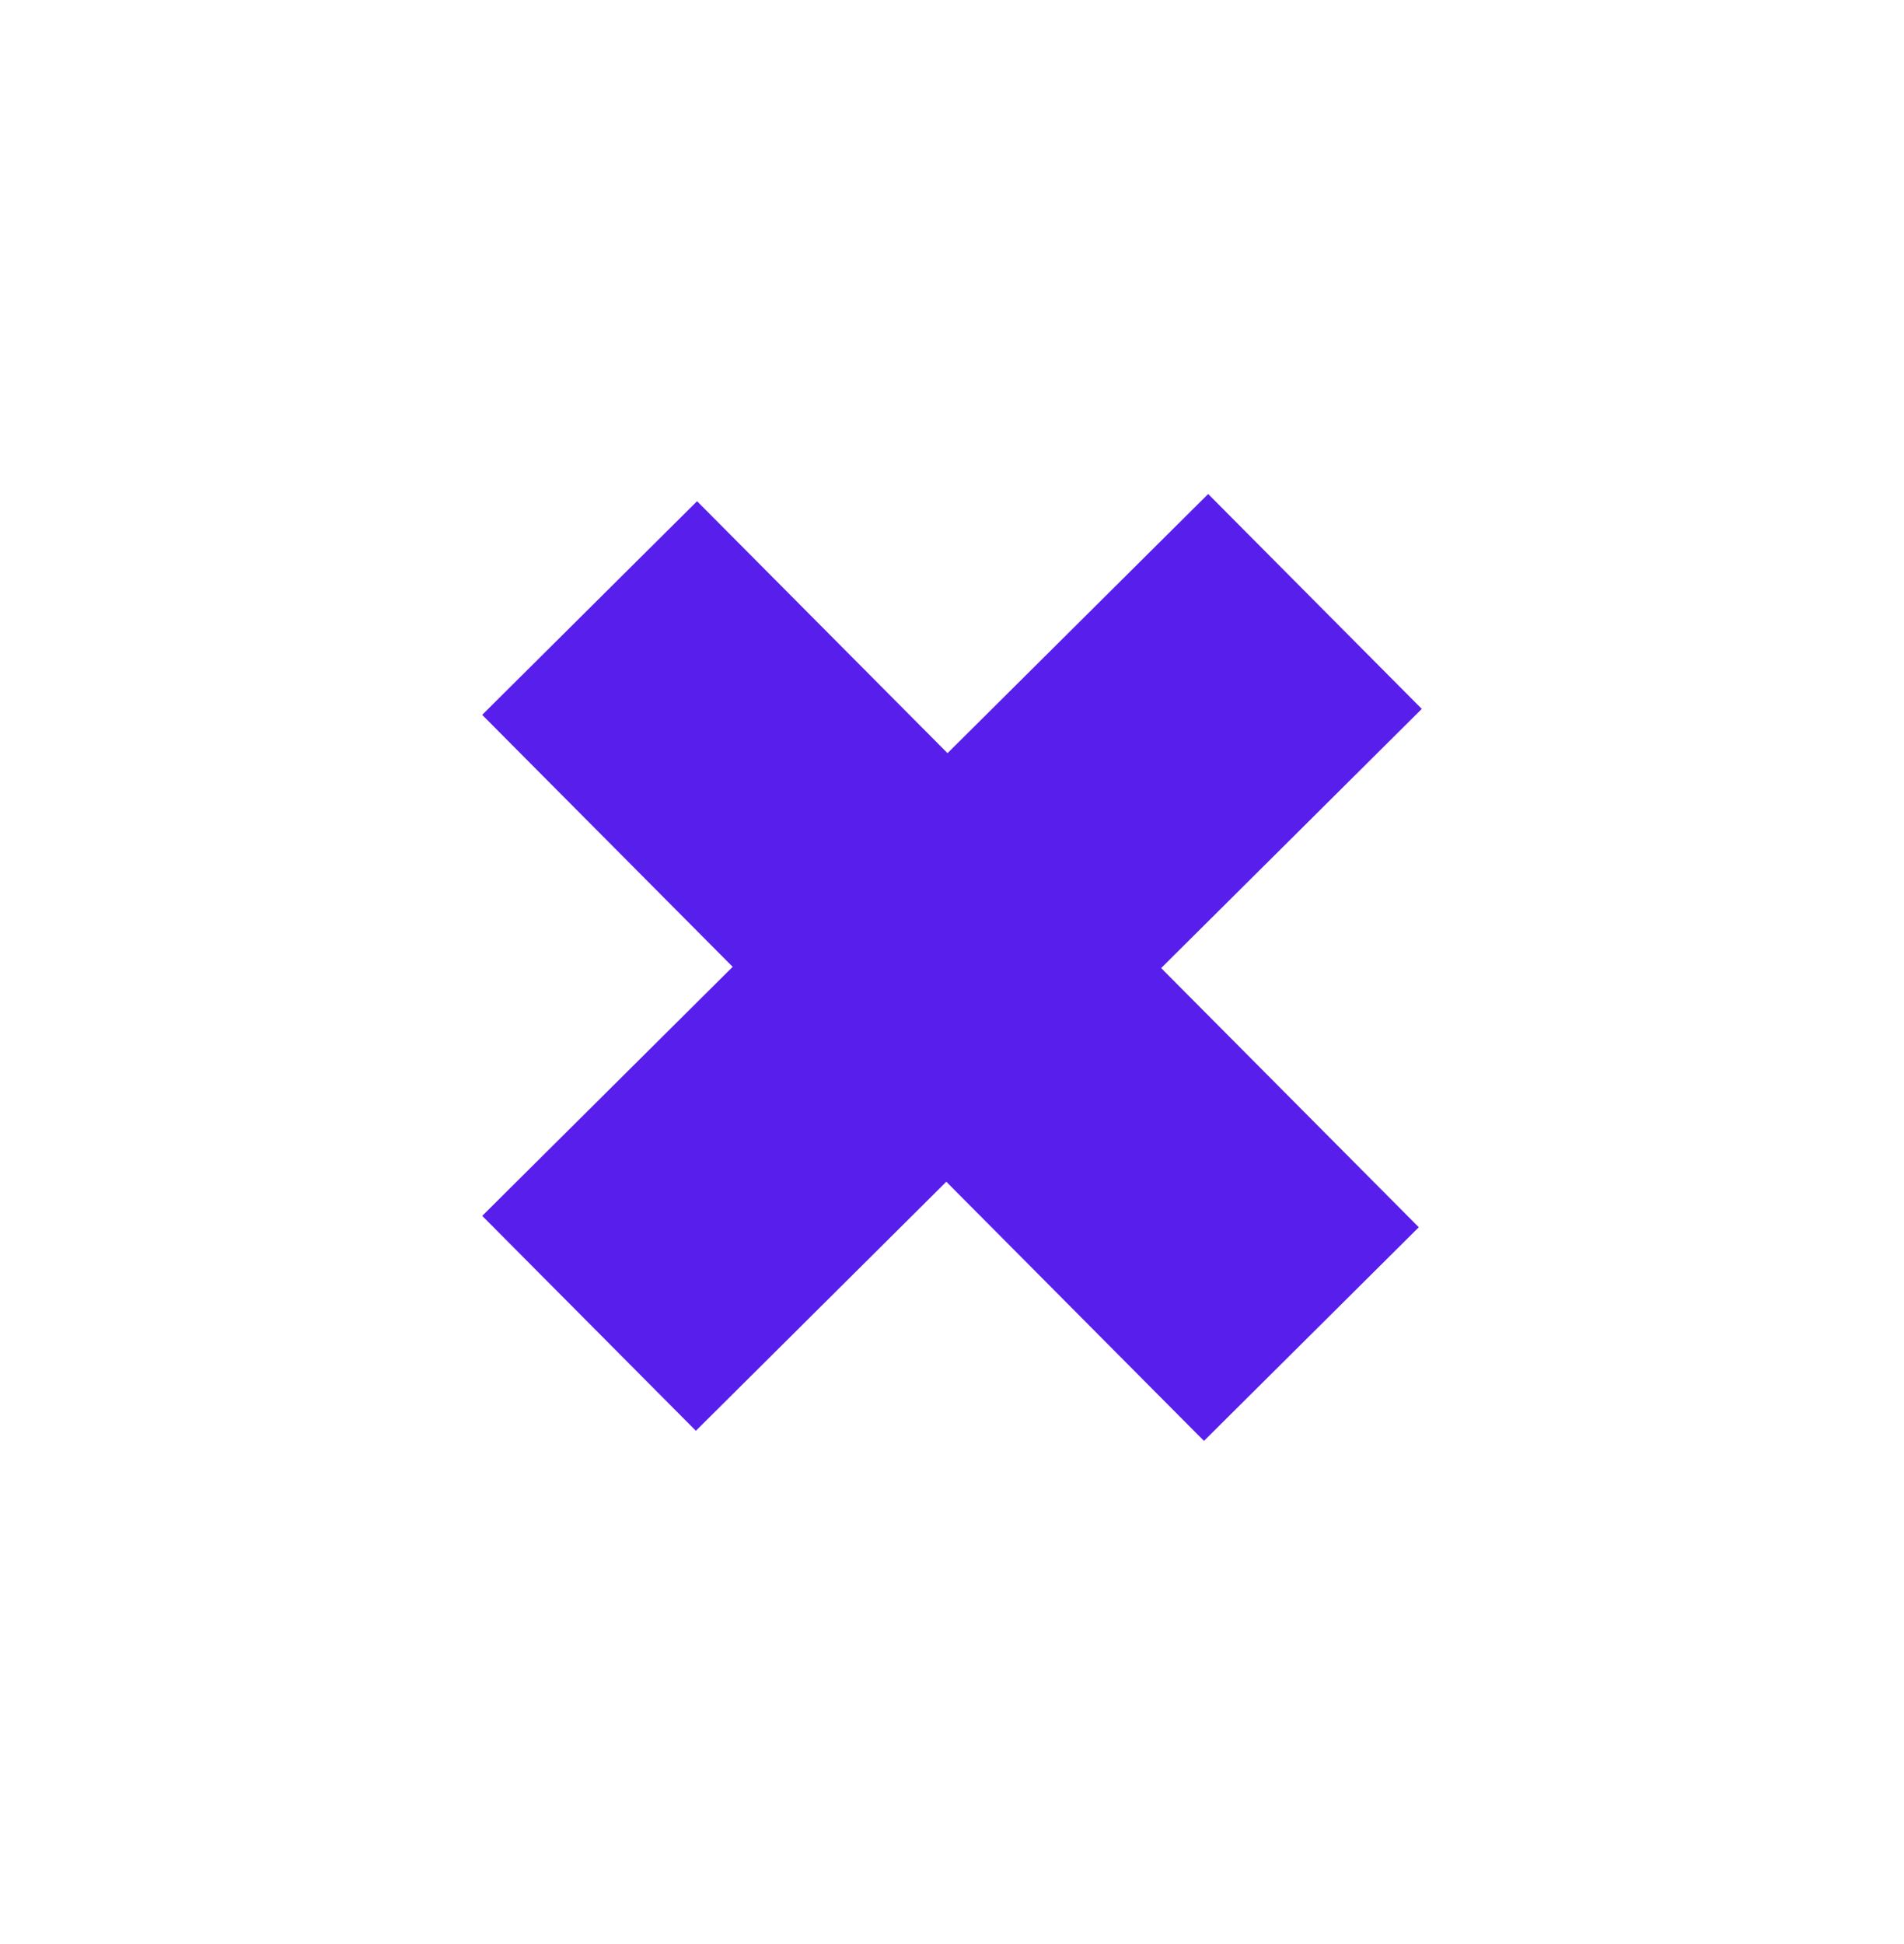 <?xml version="1.0" encoding="UTF-8"?> <svg xmlns="http://www.w3.org/2000/svg" width="48" height="49" viewBox="0 0 48 49" fill="none"> <path d="M12.156 18.018L17.573 12.633L35.768 30.933L30.352 36.318L12.156 18.018Z" fill="#581EEC"></path> <path d="M30.458 12.451L35.843 17.868L17.543 36.063L12.157 30.646L30.458 12.451Z" fill="#581EEC"></path> </svg> 